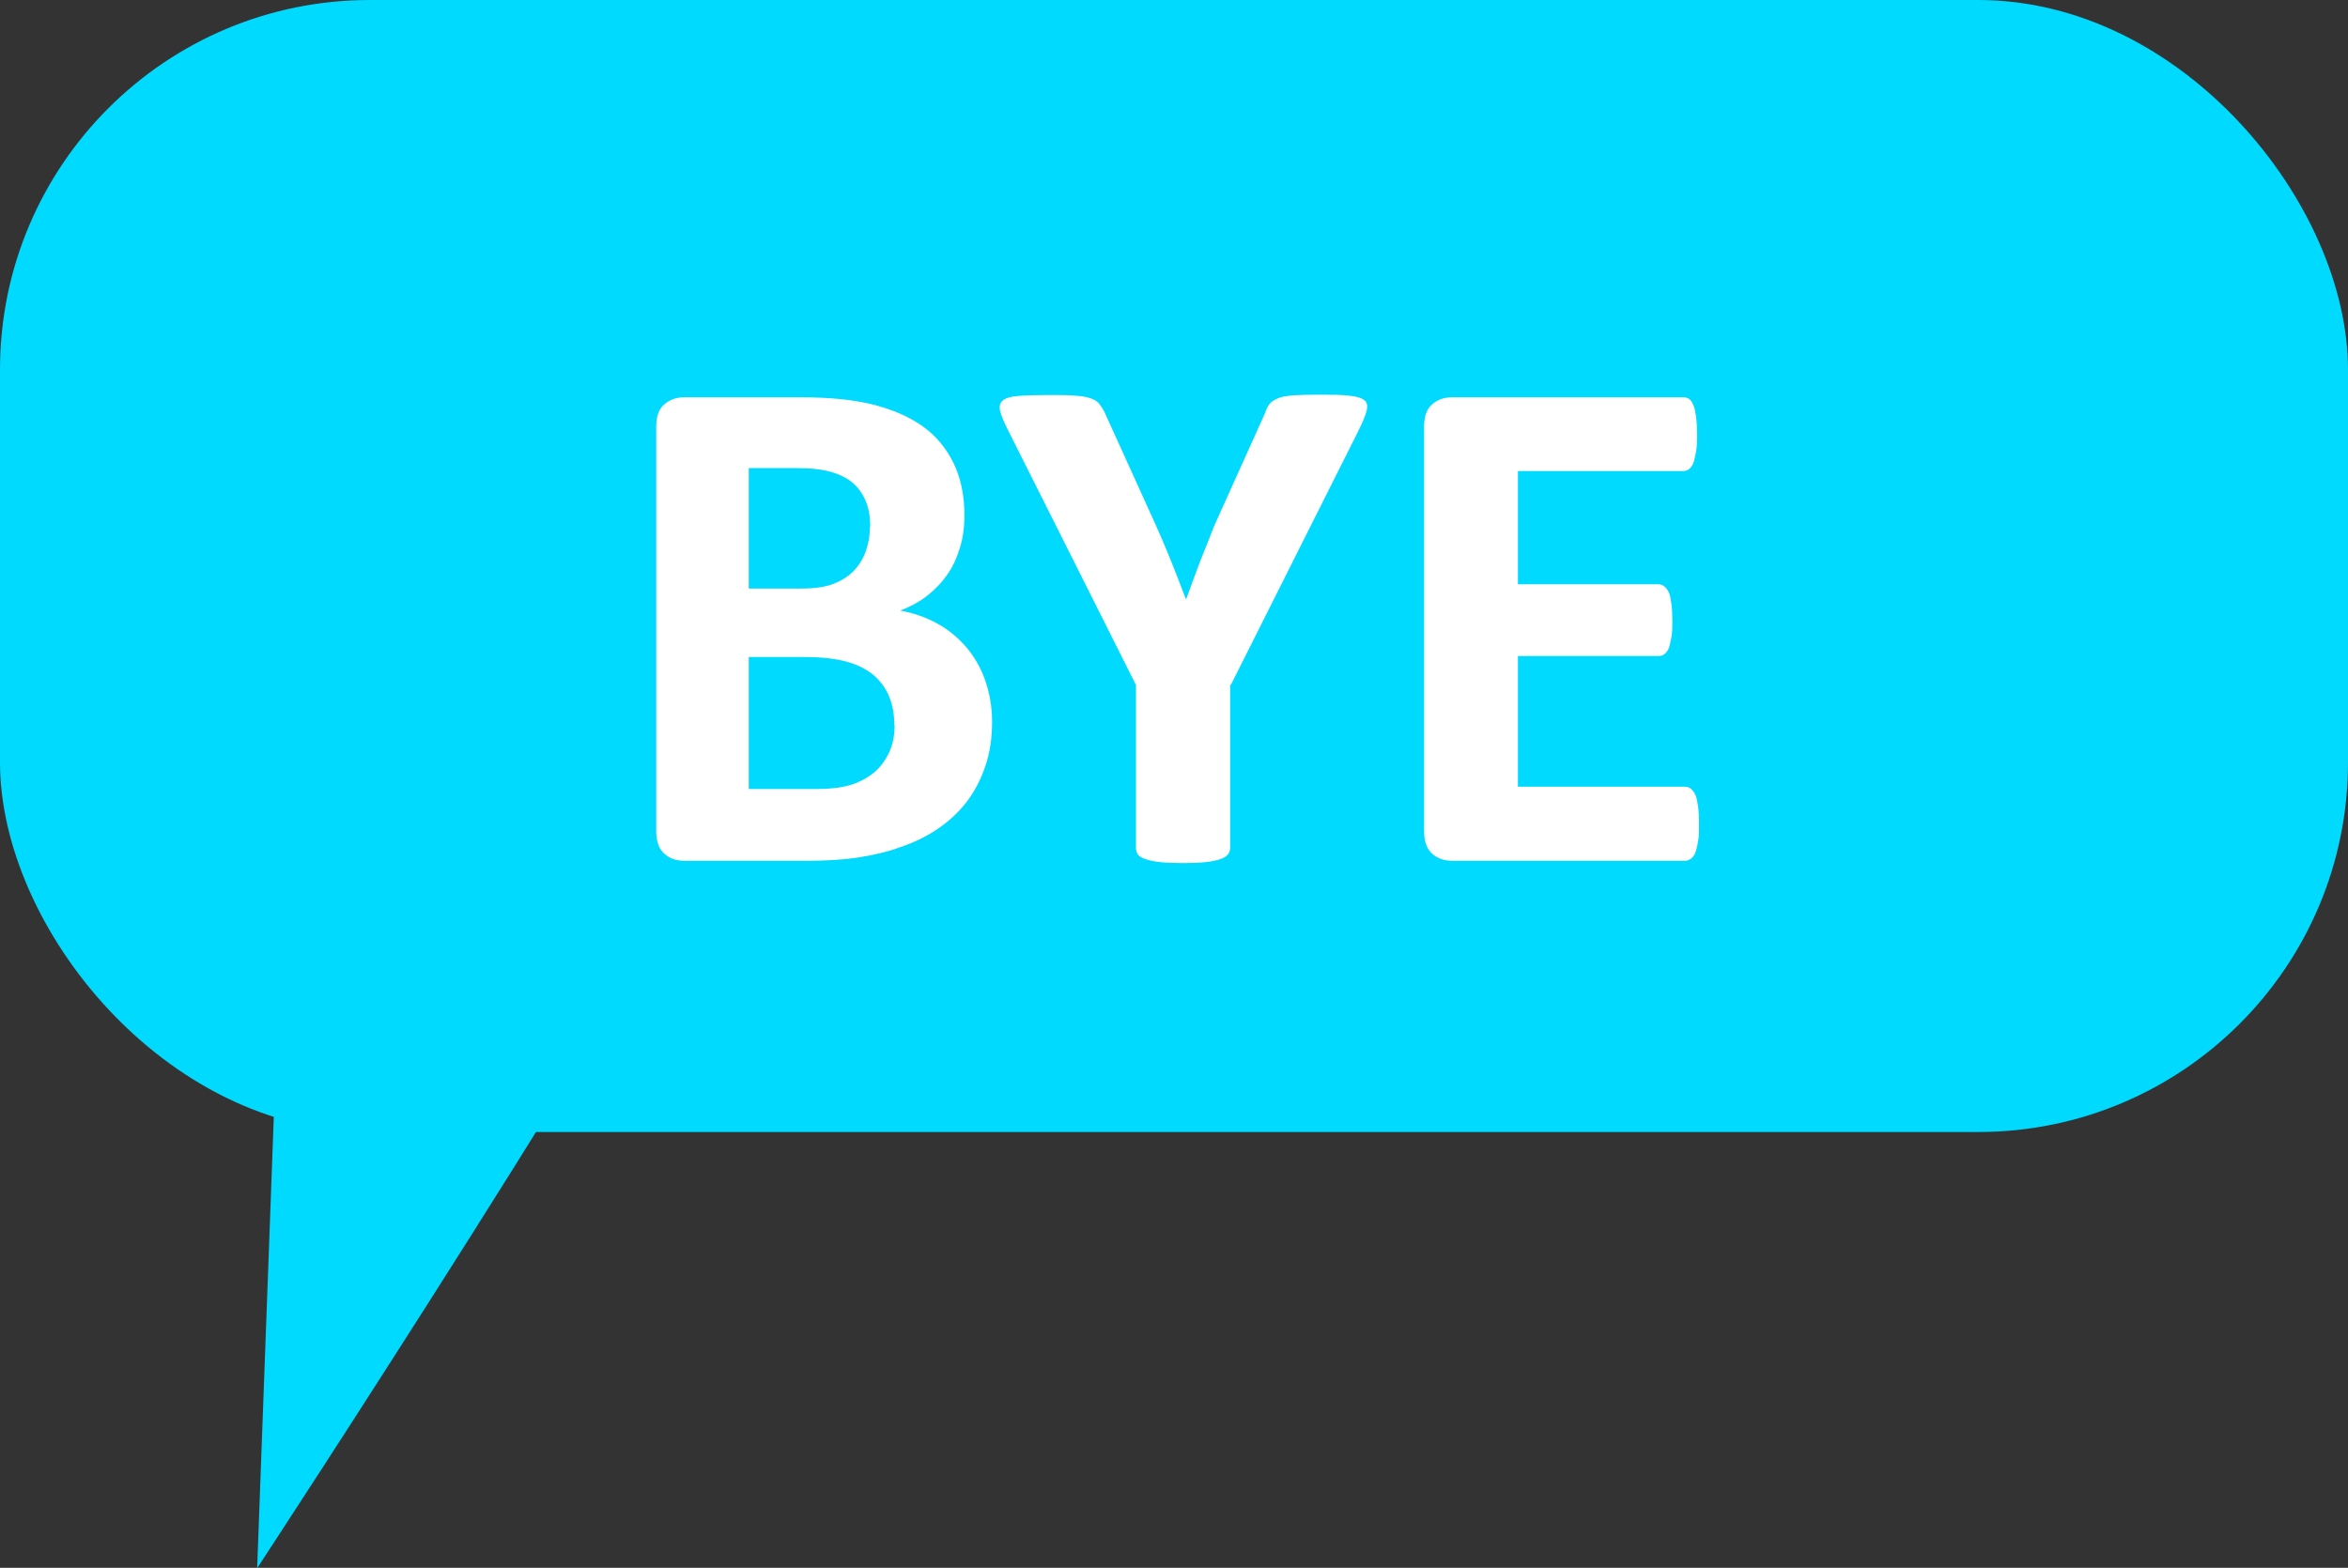<svg xmlns="http://www.w3.org/2000/svg" id="Capa_2" viewBox="0 0 71.31 47.63"><rect x="0" y="0" width="71.31" height="47.63" fill="#333333" stroke="none"/><defs><style>.cls-1{fill:#fff;}.cls-2{fill:#00daff;}</style></defs><g id="Capa_1-2"><g><g><rect class="cls-2" x="0" y="0" width="71.31" height="34.39" rx="11.23" ry="11.23"></rect><path class="cls-2" d="M8.63,25.4l-.82,22.24s12.23-18.63,15.65-25.53c1.59-3.2-10.23-1.04-14.82,3.29Z"></path></g><g><path class="cls-1" d="M30.13,21.93c0,.5-.07,.96-.21,1.36-.14,.41-.33,.77-.57,1.08-.24,.31-.53,.58-.87,.81s-.71,.41-1.12,.55c-.41,.15-.84,.25-1.3,.32-.46,.07-.97,.1-1.54,.1h-3.74c-.24,0-.44-.07-.6-.21-.16-.14-.25-.37-.25-.69V12.97c0-.32,.08-.55,.25-.69,.16-.14,.36-.21,.6-.21h3.54c.86,0,1.59,.07,2.19,.22,.6,.15,1.1,.37,1.51,.66,.41,.29,.72,.67,.94,1.12,.22,.45,.33,.98,.33,1.59,0,.34-.04,.66-.13,.96-.09,.3-.21,.58-.38,.82-.17,.25-.37,.46-.61,.65-.24,.19-.52,.34-.83,.46,.4,.07,.77,.2,1.1,.38,.34,.18,.63,.42,.88,.7,.25,.29,.45,.62,.59,1.01s.22,.82,.22,1.29Zm-3.7-5.93c0-.28-.04-.54-.13-.76-.09-.22-.22-.41-.39-.56s-.39-.26-.66-.34c-.26-.08-.62-.12-1.06-.12h-1.45v3.66h1.6c.41,0,.74-.05,.99-.15,.25-.1,.45-.23,.61-.4,.16-.17,.28-.37,.36-.6,.08-.23,.12-.47,.12-.72Zm.73,6.03c0-.33-.05-.62-.16-.88-.11-.26-.27-.47-.48-.65-.21-.17-.48-.31-.81-.4-.33-.09-.75-.14-1.27-.14h-1.7v4.01h2.07c.4,0,.73-.04,1.01-.12,.27-.08,.51-.21,.71-.37,.2-.16,.35-.37,.47-.61,.11-.24,.17-.52,.17-.83Z"></path><path class="cls-1" d="M37.36,20.81v4.95c0,.07-.02,.14-.07,.2-.05,.06-.13,.11-.23,.14-.11,.04-.26,.07-.44,.09-.19,.02-.42,.03-.69,.03s-.52-.01-.7-.03c-.18-.02-.33-.05-.44-.09-.11-.04-.19-.08-.23-.14-.04-.06-.06-.12-.06-.2v-4.95l-3.85-7.67c-.14-.27-.23-.48-.27-.63s-.02-.26,.07-.34,.24-.12,.46-.14c.23-.02,.54-.03,.94-.03,.33,0,.6,0,.8,.02,.2,.01,.36,.04,.47,.08,.12,.04,.2,.09,.26,.16,.05,.07,.11,.15,.16,.25l1.57,3.46c.15,.33,.3,.69,.45,1.06,.15,.37,.3,.76,.45,1.16h.02c.14-.39,.28-.77,.42-1.14,.15-.37,.29-.72,.42-1.06l1.55-3.44c.04-.12,.08-.21,.14-.28,.05-.07,.14-.12,.25-.17s.26-.07,.45-.09c.19-.01,.44-.02,.75-.02,.41,0,.73,0,.96,.03,.23,.02,.38,.07,.47,.14s.1,.19,.06,.34c-.04,.15-.13,.36-.26,.62l-3.85,7.67Z"></path><path class="cls-1" d="M51.6,25.03c0,.21,0,.39-.03,.53-.02,.14-.05,.25-.08,.34-.04,.09-.08,.15-.14,.19s-.11,.06-.18,.06h-7.07c-.24,0-.44-.07-.6-.21-.16-.14-.25-.37-.25-.69V12.97c0-.32,.08-.55,.25-.69,.16-.14,.36-.21,.6-.21h7.03c.07,0,.12,.02,.17,.05s.09,.1,.13,.19,.06,.21,.08,.35,.03,.32,.03,.54c0,.2,0,.38-.03,.52s-.05,.26-.08,.34-.08,.15-.13,.19-.11,.06-.17,.06h-5.03v3.44h4.26c.07,0,.13,.02,.18,.06,.05,.04,.1,.1,.14,.18,.04,.08,.06,.2,.08,.34s.03,.31,.03,.52,0,.38-.03,.52-.05,.25-.08,.33c-.04,.08-.08,.14-.14,.18-.05,.04-.11,.05-.18,.05h-4.26v3.97h5.07c.07,0,.13,.02,.18,.06,.05,.04,.1,.1,.14,.19,.04,.09,.06,.2,.08,.34,.02,.14,.03,.32,.03,.53Z"></path></g></g></g></svg>